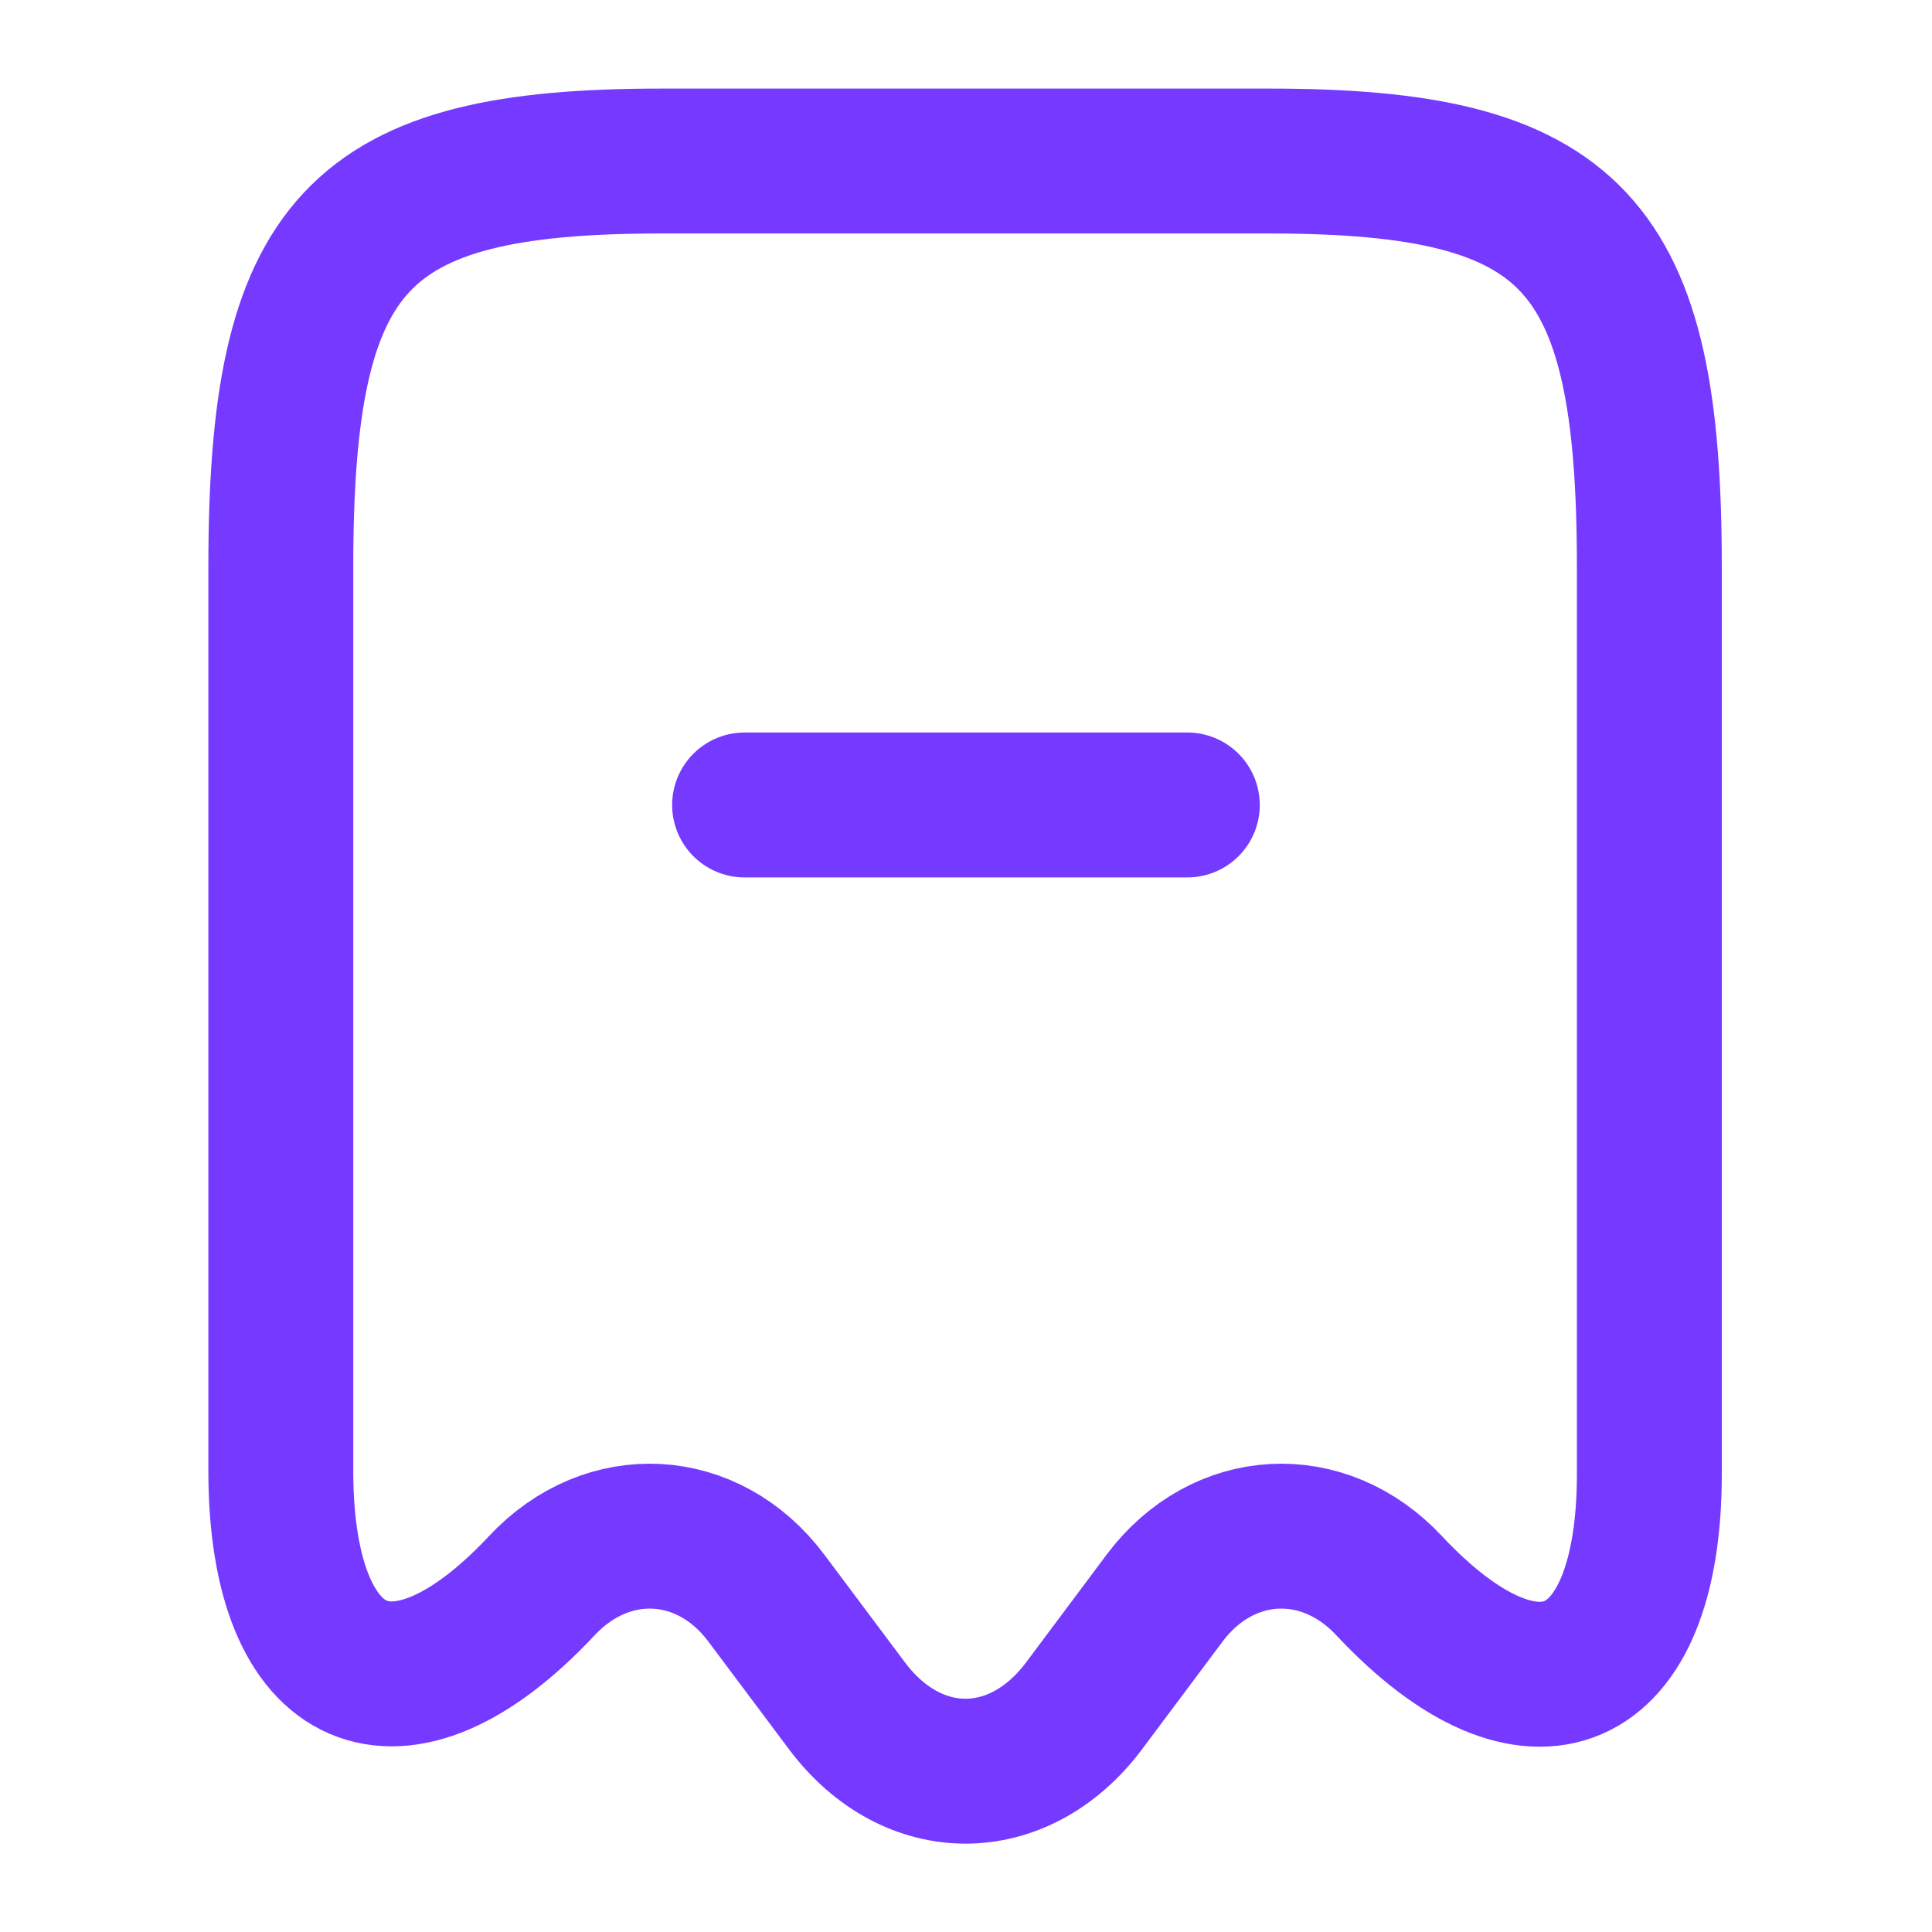 <svg width="20" height="20" viewBox="0 0 20 20" fill="none" xmlns="http://www.w3.org/2000/svg">
<path d="M5.607 16.417C6.291 15.683 7.332 15.742 7.932 16.542L8.774 17.667C9.449 18.558 10.541 18.558 11.216 17.667L12.057 16.542C12.657 15.742 13.699 15.683 14.382 16.417C15.866 18 17.074 17.475 17.074 15.258V5.867C17.074 2.508 16.291 1.667 13.141 1.667H6.841C3.691 1.667 2.907 2.508 2.907 5.867V15.25C2.916 17.475 4.132 17.992 5.607 16.417Z" stroke="#7539FF" stroke-width="1.5" stroke-linecap="round" stroke-linejoin="round"/>
<path d="M7.708 8.333H12.291" stroke="#7539FF" stroke-width="1.5" stroke-linecap="round" stroke-linejoin="round"/>
</svg>
